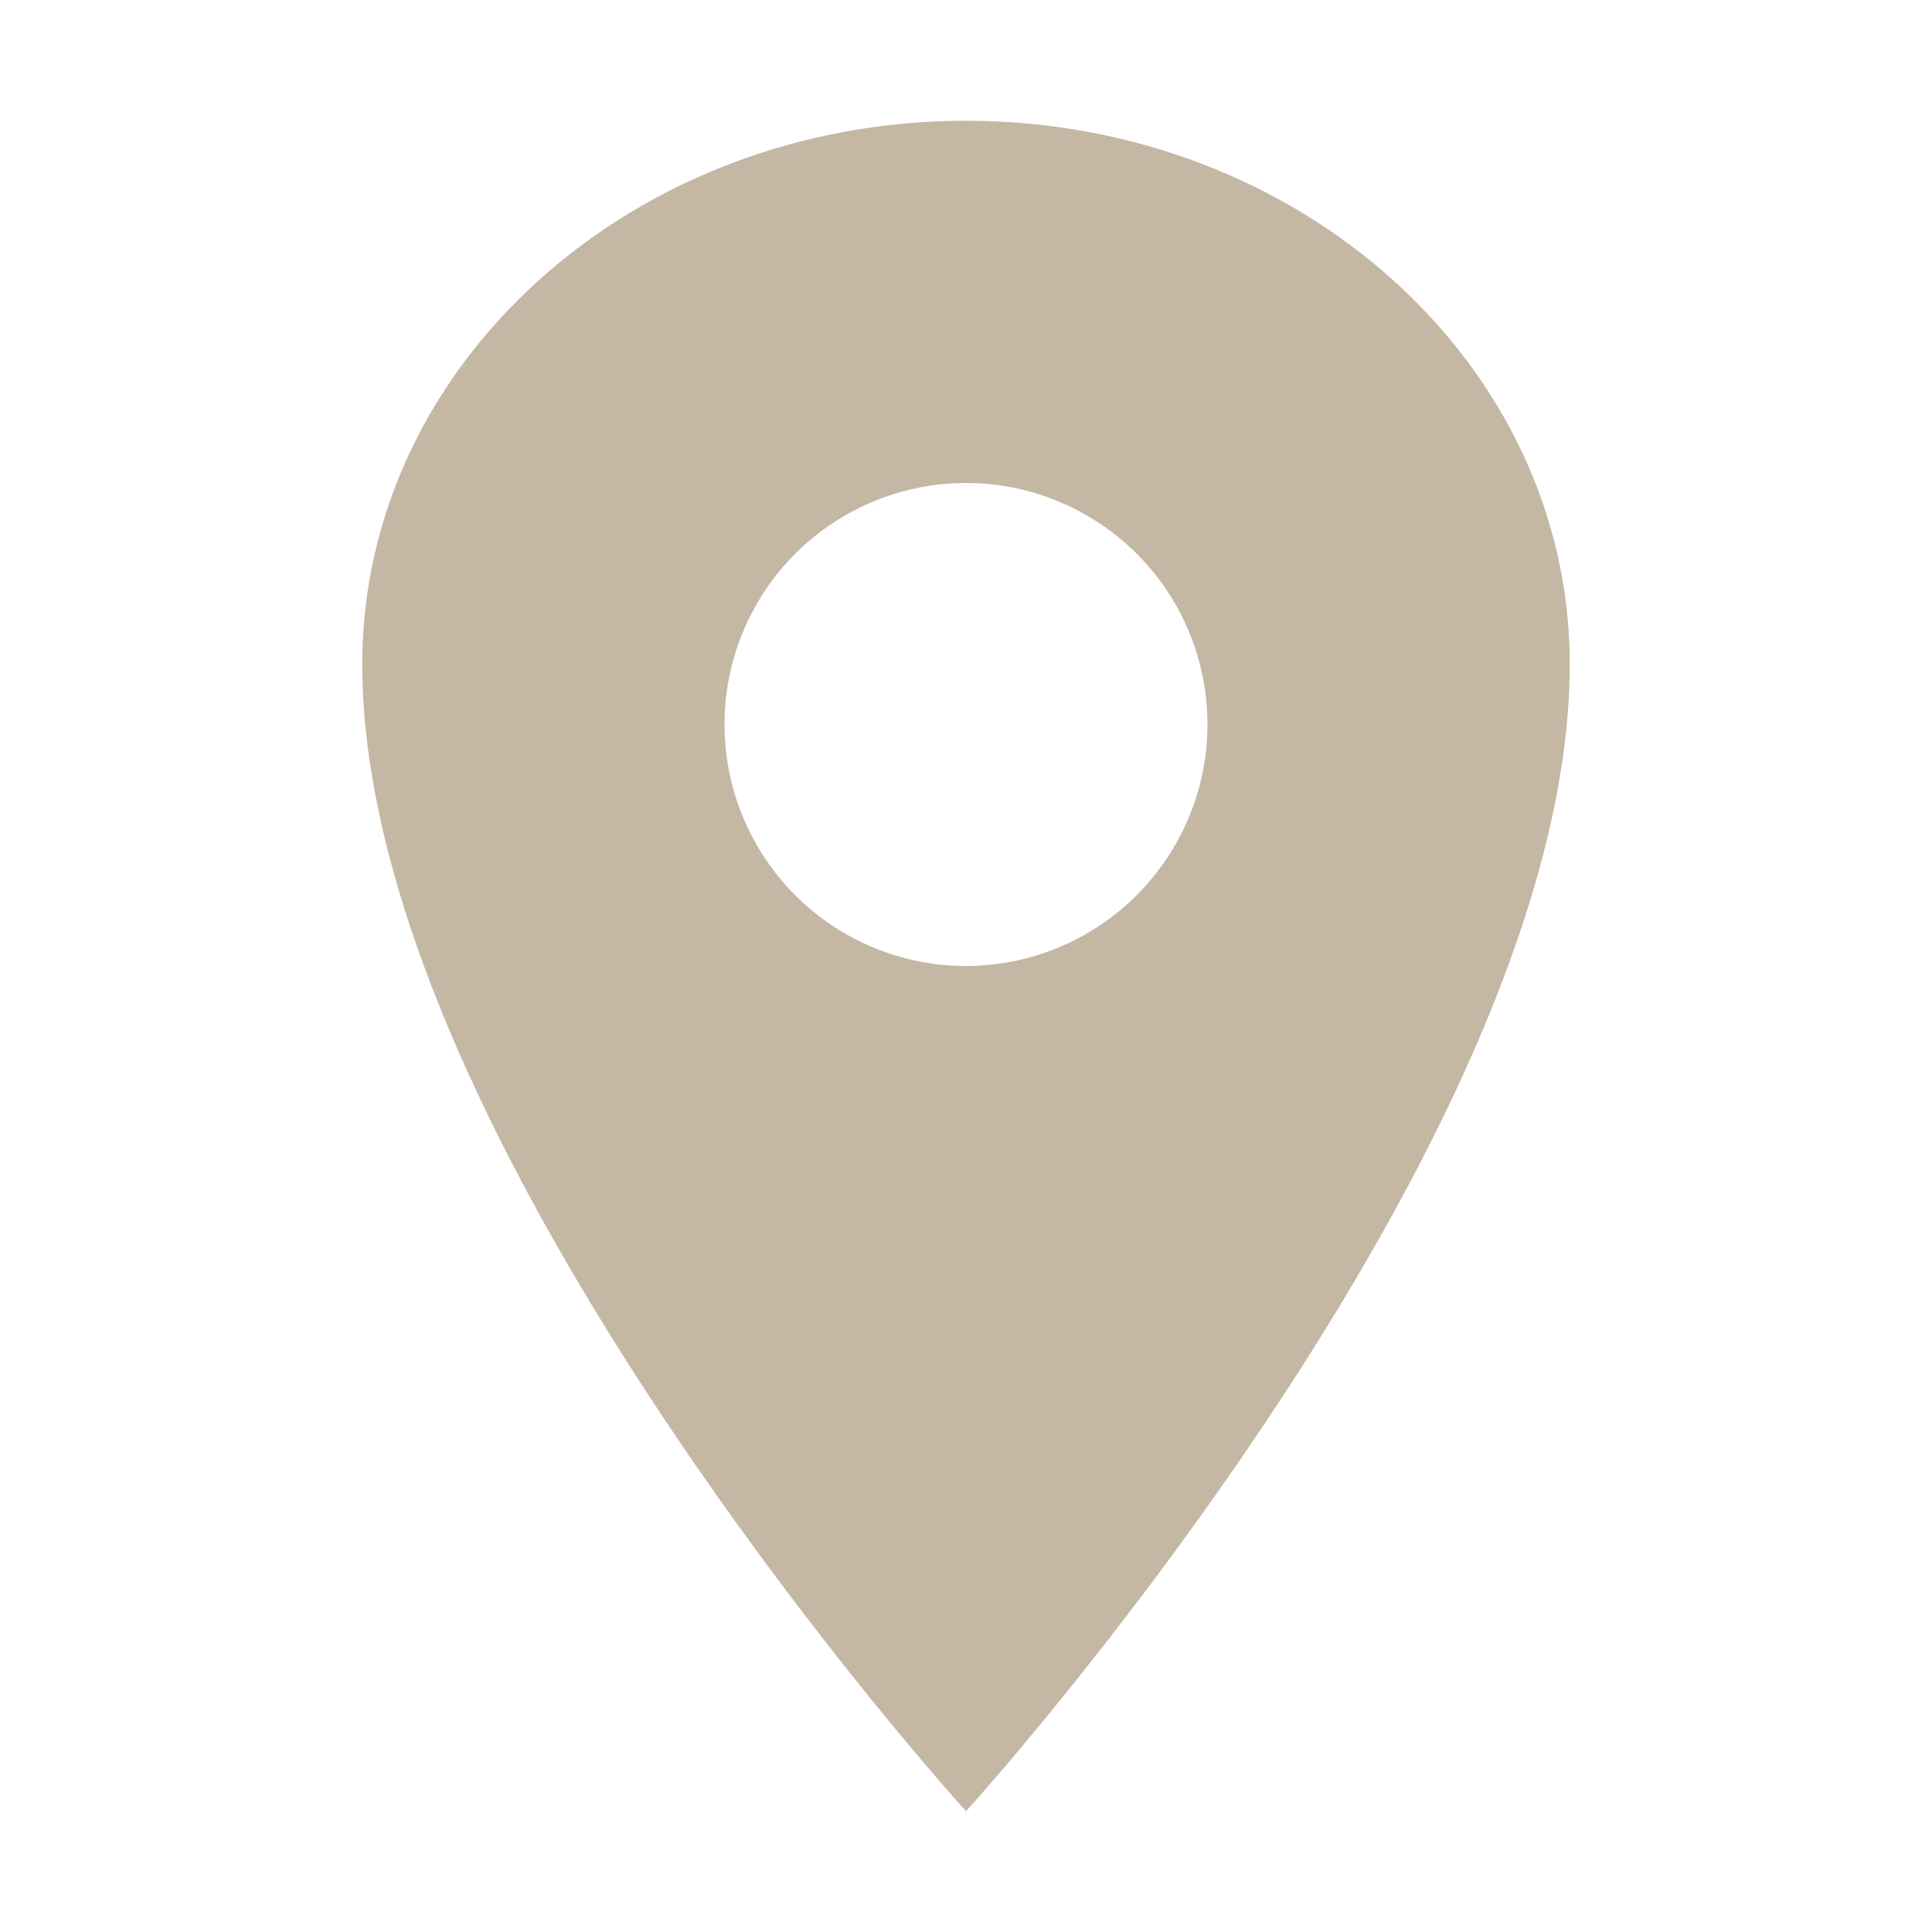 <?xml version="1.0" encoding="UTF-8"?> <svg xmlns="http://www.w3.org/2000/svg" width="38" height="38" viewBox="0 0 38 38" fill="none"><path d="M19 2.375C12.444 2.375 7.125 7.163 7.125 13.062C7.125 22.562 19 35.625 19 35.625C19 35.625 30.875 22.562 30.875 13.062C30.875 7.163 25.556 2.375 19 2.375ZM19 19C18.061 19 17.142 18.721 16.361 18.2C15.58 17.677 14.971 16.936 14.612 16.068C14.252 15.2 14.158 14.245 14.341 13.323C14.524 12.402 14.977 11.556 15.641 10.891C16.305 10.227 17.152 9.775 18.073 9.591C18.995 9.408 19.95 9.502 20.818 9.862C21.686 10.221 22.427 10.83 22.95 11.611C23.471 12.392 23.75 13.31 23.75 14.25C23.749 15.509 23.248 16.717 22.357 17.607C21.467 18.498 20.259 18.999 19 19Z" fill="#C4B7A4"></path></svg> 
